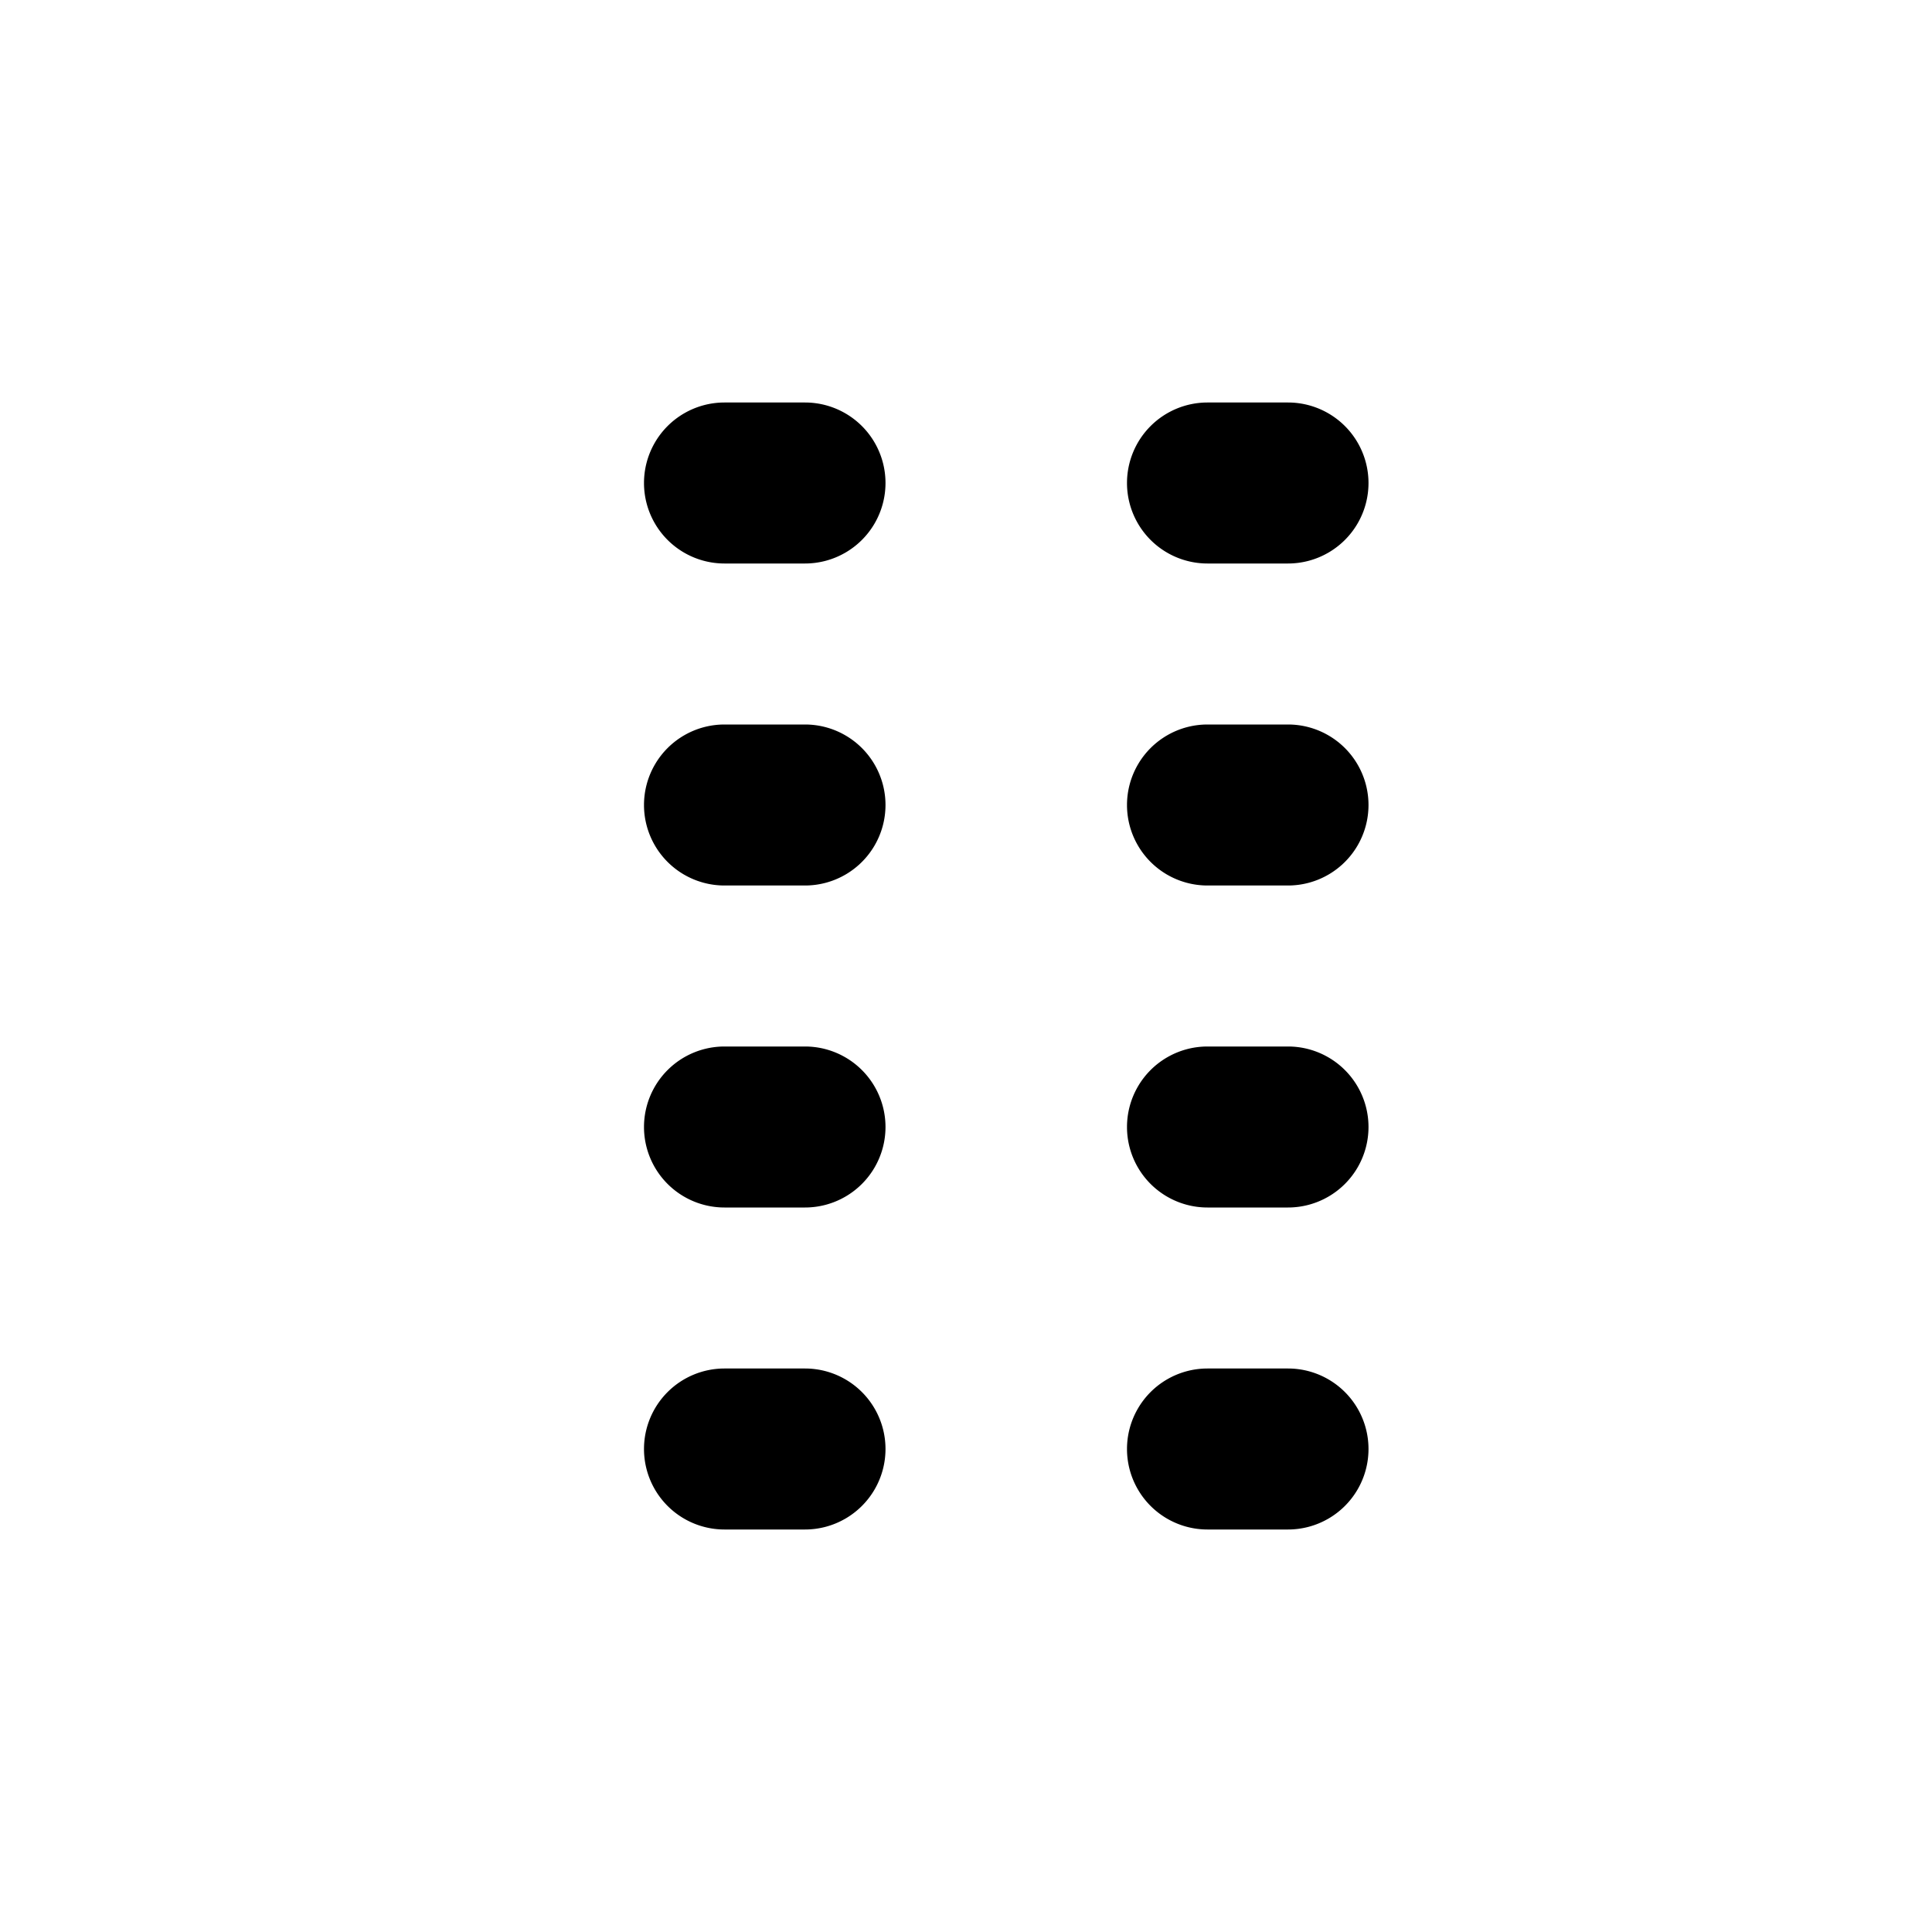<?xml version="1.0" encoding="utf-8"?>
<svg width="800px" height="800px" viewBox="0 0 24 24" fill="none" xmlns="http://www.w3.org/2000/svg"><path d="M14 6a1 1 0 0 1 1-1h1a1 1 0 1 1 0 2h-1a1 1 0 0 1-1-1ZM15 9a1 1 0 1 0 0 2h1a1 1 0 1 0 0-2h-1ZM15 13a1 1 0 1 0 0 2h1a1 1 0 1 0 0-2h-1ZM9 9a1 1 0 0 0 0 2h1a1 1 0 1 0 0-2H9ZM8 14a1 1 0 0 1 1-1h1a1 1 0 1 1 0 2H9a1 1 0 0 1-1-1ZM15 17a1 1 0 1 0 0 2h1a1 1 0 1 0 0-2h-1ZM8 18a1 1 0 0 1 1-1h1a1 1 0 1 1 0 2H9a1 1 0 0 1-1-1ZM9 5a1 1 0 0 0 0 2h1a1 1 0 1 0 0-2H9Z" fill="#000000"/></svg>